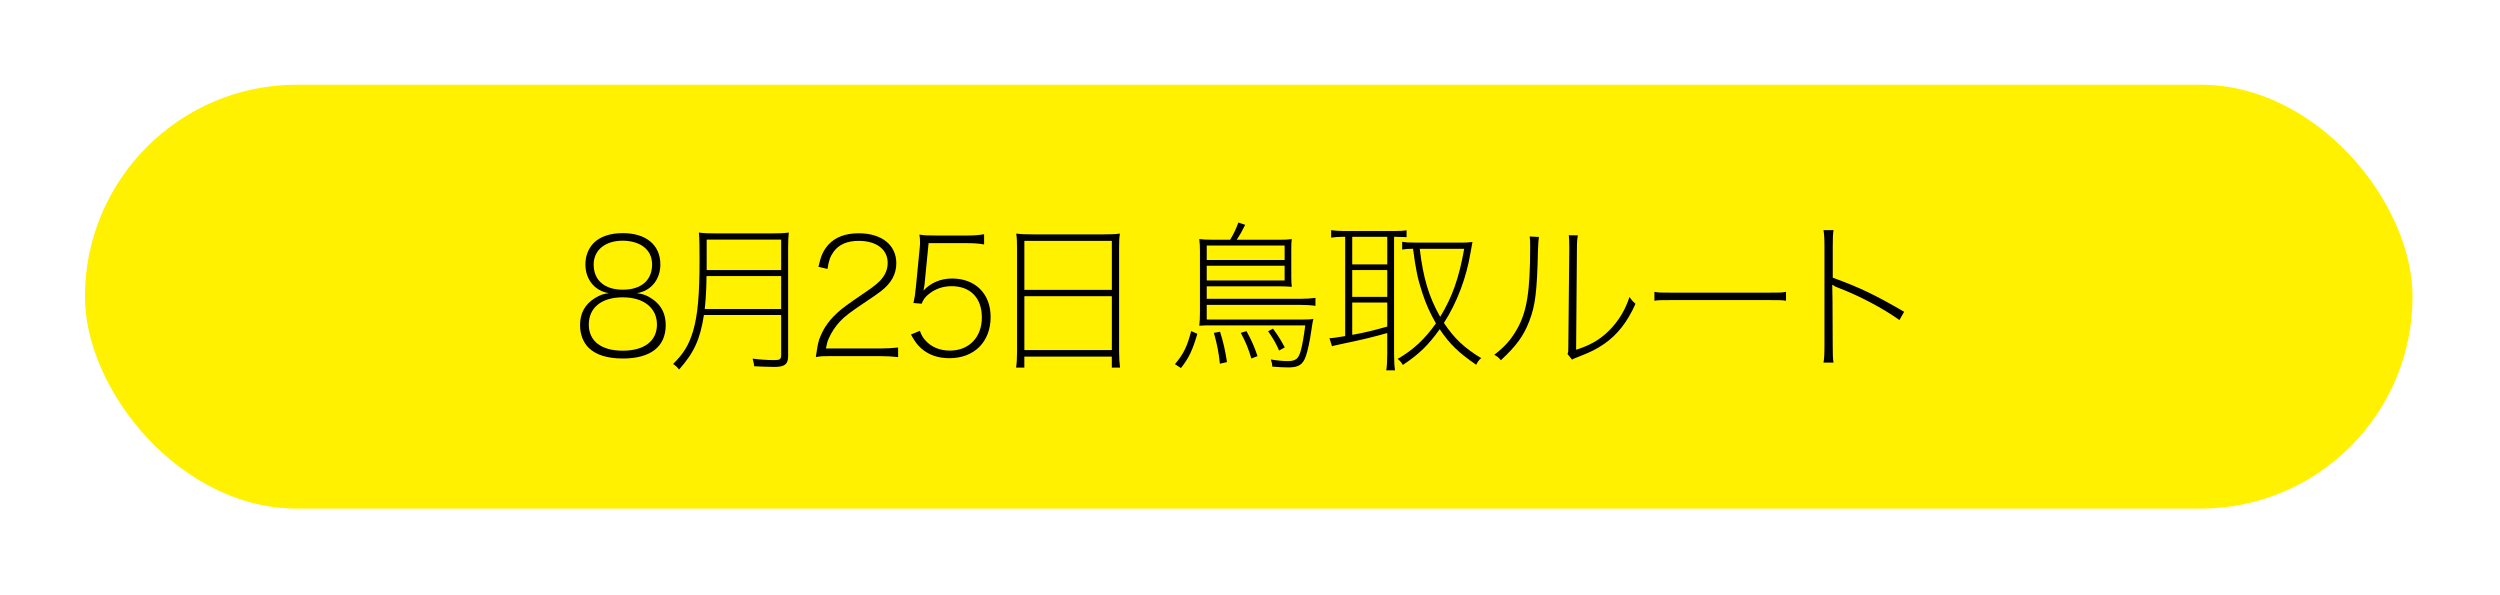 <?xml version="1.0" encoding="UTF-8"?>
<svg id="_レイヤー_2" data-name="レイヤー 2" xmlns="http://www.w3.org/2000/svg" xmlns:xlink="http://www.w3.org/1999/xlink" viewBox="0 0 832 198">
  <defs>
    <style>
      .cls-1 {
        fill: #000;
        stroke-width: 0px;
      }

      .cls-2 {
        fill: #fff100;
        filter: url(#outer-glow-1);
        stroke: #fff;
        stroke-miterlimit: 10;
        stroke-width: 9.61px;
      }
    </style>
    <filter id="outer-glow-1" filterUnits="userSpaceOnUse">
      <feOffset dx="0" dy="0"/>
      <feGaussianBlur result="blur" stdDeviation="7.53"/>
      <feFlood flood-color="#ec694b" flood-opacity=".85"/>
      <feComposite in2="blur" operator="in"/>
      <feComposite in="SourceGraphic"/>
    </filter>
  </defs>
  <g id="_レイヤー_3" data-name="レイヤー 3">
    <g>
      <rect class="cls-2" x="23.46" y="23.39" width="784.24" height="150.68" rx="75.34" ry="75.34"/>
      <g>
        <path class="cls-1" d="M217.39,99.71c2.81,2.05,4.16,4.86,4.16,8.48,0,7.18-5.02,11.12-14.26,11.12-5.13,0-8.96-1.19-11.39-3.56-1.84-1.84-2.86-4.54-2.86-7.56,0-3.94,1.62-6.91,4.91-8.96,1.67-1.03,2.81-1.46,4.7-1.67-4.7-.7-7.83-4.54-7.83-9.56,0-2.81.97-5.29,2.75-7.13,2.16-2.16,5.51-3.29,9.67-3.29,7.78,0,12.53,3.94,12.53,10.42,0,5.02-3.13,8.86-7.83,9.56,2.16.27,3.67.86,5.45,2.16ZM195.95,108.02c0,5.51,4.16,8.69,11.29,8.69s11.39-3.19,11.39-8.69-4.32-9.07-11.39-9.07-11.29,3.46-11.29,9.07ZM197.57,88.04c0,5.24,3.62,8.37,9.72,8.37s9.72-3.13,9.72-8.37c0-2.86-1.19-4.97-3.56-6.43-1.67-.97-3.89-1.51-6.21-1.51-5.83,0-9.67,3.13-9.67,7.94Z"/>
        <path class="cls-1" d="M234.26,104.84c-1.24,8.05-3.24,12.47-8.26,18.14-.65-.81-1.13-1.3-2-1.84,3.56-3.51,5.35-6.48,6.7-11.12,1.51-5.24,2.11-11.83,2.11-23.71,0-4.48-.05-6.86-.22-8.91,1.78.22,3.29.27,5.24.27h19.28c2.05,0,3.62-.05,5.4-.27-.16,1.4-.22,2.75-.22,5.29v35.8c0,2.7-1.13,3.62-4.54,3.62-1.73,0-4.48-.11-6.75-.22-.11-.86-.22-1.46-.54-2.54,2.59.32,4.75.49,7.4.49,1.67,0,2.11-.32,2.11-1.73v-13.28h-25.71ZM235.13,91.88c-.05,4.37-.22,7.51-.59,10.96h25.43v-10.96h-24.84ZM259.97,79.73h-24.79v10.15h24.79v-10.15Z"/>
        <path class="cls-1" d="M277.02,118.5c-3.08,0-3.89.05-5.51.32.7-4.7.81-5.24,1.67-7.24,1.57-3.67,4.16-6.75,8.42-9.88q1.89-1.4,6.37-4.43c2.97-2,4.75-3.46,5.67-4.75,1.19-1.51,1.78-3.24,1.78-5.02,0-4.48-3.73-7.34-9.61-7.34-3.89,0-6.64,1.19-8.42,3.67-1.08,1.51-1.57,2.86-2,5.67l-3.02-.7c.81-3.67,1.62-5.45,3.29-7.34,2.32-2.54,5.67-3.83,10.1-3.83,7.67,0,12.53,3.89,12.53,9.99,0,3.62-1.67,6.64-5.18,9.34-1.03.81-3.08,2.21-5.78,4-4.27,2.86-6.26,4.37-7.83,6.05-1.46,1.57-2.81,3.62-3.67,5.56-.43.97-.65,1.73-.97,3.4h18.04c2.32,0,3.94-.11,5.99-.32v3.19c-2-.22-3.67-.32-5.94-.32h-15.93Z"/>
        <path class="cls-1" d="M307.75,94.15c-.11.92-.16,1.24-.43,2.54,2.54-2.65,5.78-4,9.56-4,7.72,0,12.8,5.08,12.8,12.8,0,8.26-5.45,13.72-13.72,13.72-3.73,0-6.91-1.08-9.34-3.24-1.35-1.19-2.11-2.21-3.46-4.64l2.97-1.24c.59,1.62,1.03,2.27,1.84,3.19,1.94,2.21,4.81,3.4,8.15,3.4,6.37,0,10.64-4.43,10.64-11.02s-3.89-10.42-10.04-10.42c-2.86,0-5.4.86-7.51,2.54-1.3,1.03-1.89,1.78-2.48,3.29l-2.75-.22c.43-1.84.59-2.86.86-5.62l1.13-11.61c.16-1.4.22-2.27.22-2.75,0-1.3-.05-1.84-.22-2.81,1.57.27,2.43.32,5.72.32h10.04c2.48,0,3.78-.11,5.78-.43v3.4c-1.89-.32-3.4-.43-5.78-.43h-12.69l-1.3,13.23Z"/>
        <path class="cls-1" d="M338.47,82.86c0-2.32-.05-3.67-.27-5.13,1.67.22,3.19.27,5.67.27h23.33c2.54,0,4-.05,5.51-.27-.22,1.3-.27,2.54-.27,4.7v34.51c0,2.48.11,3.83.32,5.4h-2.75v-3.67h-29.11v3.67h-2.75c.22-1.46.32-2.92.32-5.35v-34.13ZM340.91,96.47h29.11v-16.31h-29.11v16.31ZM340.91,116.5h29.11v-17.93h-29.11v17.93Z"/>
        <path class="cls-1" d="M391.02,121.2c2.86-3.4,4.1-5.94,5.4-11.02l2.05.92c-1.62,5.56-2.81,7.99-5.45,11.39l-2-1.3ZM401.6,106.35h31.32c2.05,0,3.24-.05,4.16-.22-.22.97-.32,1.46-.7,4.05-.43,3.19-1.24,6.86-1.84,8.48-.97,2.7-2.43,3.62-5.72,3.62-1.73,0-3.51-.11-5.4-.27-.05-.86-.11-1.3-.49-2.38,2.27.38,4.05.54,5.62.54,2.7,0,3.62-.76,4.37-3.56.54-2.05.97-4.43,1.46-8.32h-30.67c-2.43,0-3.19,0-4.59.11.16-1.35.22-2.65.22-4.59v-20.36c0-1.46-.05-2.59-.22-3.89,1.3.16,2.32.22,4.21.22h6.05c1.08-1.73,1.84-3.29,2.75-5.72l2.27.76c-1.13,2.27-1.78,3.4-2.81,4.97h14.04c2,0,3.08-.05,4.27-.22-.11.86-.16,1.46-.16,3.08v9.4c0,1.35.05,2.27.16,3.4-1.4-.11-2.65-.16-4.05-.16h-24.25v4.16h30.89c2.16,0,3.83-.11,5.29-.32v2.65c-1.51-.22-3.19-.32-5.29-.32h-30.89v4.91ZM427.52,86.53v-4.81h-25.92v4.81h25.92ZM401.6,93.34h25.92v-4.91h-25.92v4.91ZM405.98,121.04c-.43-3.83-.86-6.21-2-10.26l2.05-.38c1.13,3.56,1.62,5.78,2.32,10.1l-2.38.54ZM416.45,119.31c-.97-3.24-1.78-5.29-3.51-8.53l1.89-.59c1.78,3.24,2.59,5.13,3.67,8.32l-2.05.81ZM425.69,116.66c-1.13-2.54-1.94-3.94-3.67-6.43l1.62-.86c1.84,2.48,2.7,3.94,3.94,6.26l-1.89,1.03Z"/>
        <path class="cls-1" d="M446.62,78.81c-1.19,0-2.43.11-3.62.27v-2.48c1.19.16,2.43.27,3.83.27h17.55c1.62,0,2.65-.05,3.73-.22v2.27c-1.73-.05-2.65-.11-3.67-.11h-.49v38.99c0,2.27.11,4.21.32,5.45h-2.92c.22-1.3.32-3.29.32-5.51v-6.91c-4.32,1.24-8.15,2.16-12.26,3.02q-3.08.65-4.27.92c-.32.11-.59.16-.76.16-.59.16-.7.16-1.08.32l-.86-2.7q1.19,0,5.24-.7v-33.05h-1.08ZM450.02,87.99h11.66v-9.18h-11.66v9.18ZM450.02,98.79h11.66v-8.91h-11.66v8.91ZM450.02,111.43c3.46-.59,7.13-1.46,11.66-2.75v-7.99h-11.66v10.75ZM486.15,80.75c1.4,0,2.81-.05,3.89-.22-.22,1.03-.38,2.05-.65,3.56-1.35,8.26-4.48,16.58-8.86,23.38,3.46,5.18,6.8,8.32,12.42,11.72-.7.54-1.19,1.19-1.67,2.21-5.83-4-8.8-6.86-12.15-11.83-3.78,5.29-6.75,8.21-12.26,11.88-.49-.81-.97-1.4-1.73-2,5.35-3.13,8.96-6.53,12.74-11.83-1.94-3.35-3.35-6.48-4.54-10.15-1.51-4.64-2.16-7.56-3.08-14.69-1.57,0-2.48.11-3.62.27v-2.59c1.24.22,2.38.27,4.27.27h15.23ZM472.49,82.81c1.13,9.61,3.02,15.98,6.8,22.63,4.05-6.64,6.26-12.91,7.99-22.63h-14.8Z"/>
        <path class="cls-1" d="M512.16,78.86q-.22,1.19-.32,4.43c-.32,13.82-.86,18.31-2.92,23.65-1.89,4.91-4.32,8.21-9.45,12.96-.59-.81-.92-1.08-2.16-1.84,3.51-2.7,5.56-5.02,7.56-8.53,3.29-5.78,4.37-12.64,4.37-27.32,0-1.94,0-2.27-.16-3.51l3.08.16ZM525.12,78.32c-.22,1.19-.32,2.05-.32,4.59l-.27,33.48c4.64-1.46,7.83-3.29,10.85-6.26,3.24-3.19,5.51-6.97,6.91-11.29.76,1.08,1.03,1.4,2,2.27-2.65,5.99-5.99,10.26-10.42,13.34-2.43,1.67-4.59,2.75-7.83,4q-1.03.38-1.73.7c-.59.22-.7.27-1.13.54l-1.51-1.89c.27-.65.27-.81.27-2.7l.32-32.18q0-3.35-.16-4.64l3.02.05Z"/>
        <path class="cls-1" d="M550.59,97.12c1.4.27,1.89.27,5.35.27h33.1c3.46,0,3.94,0,5.35-.27v2.97c-1.35-.22-2-.22-5.35-.22h-33.1c-3.35,0-4,0-5.35.22v-2.97Z"/>
        <path class="cls-1" d="M606.86,120.66c.22-1.3.32-2.59.32-5.51v-33.05c0-2.92-.11-4.21-.32-5.51h3.35c-.22,1.35-.27,2.54-.27,5.62v10.21c8.8,3.19,13.93,5.62,23.76,11.34l-1.57,2.75c-5.62-4-13.39-8.1-20.63-10.85-.7-.27-.76-.27-1.62-.86l-.11.05q.11.65.16,20.2c0,3.19.05,4.27.27,5.62h-3.35Z"/>
      </g>
    </g>
  </g>
</svg>